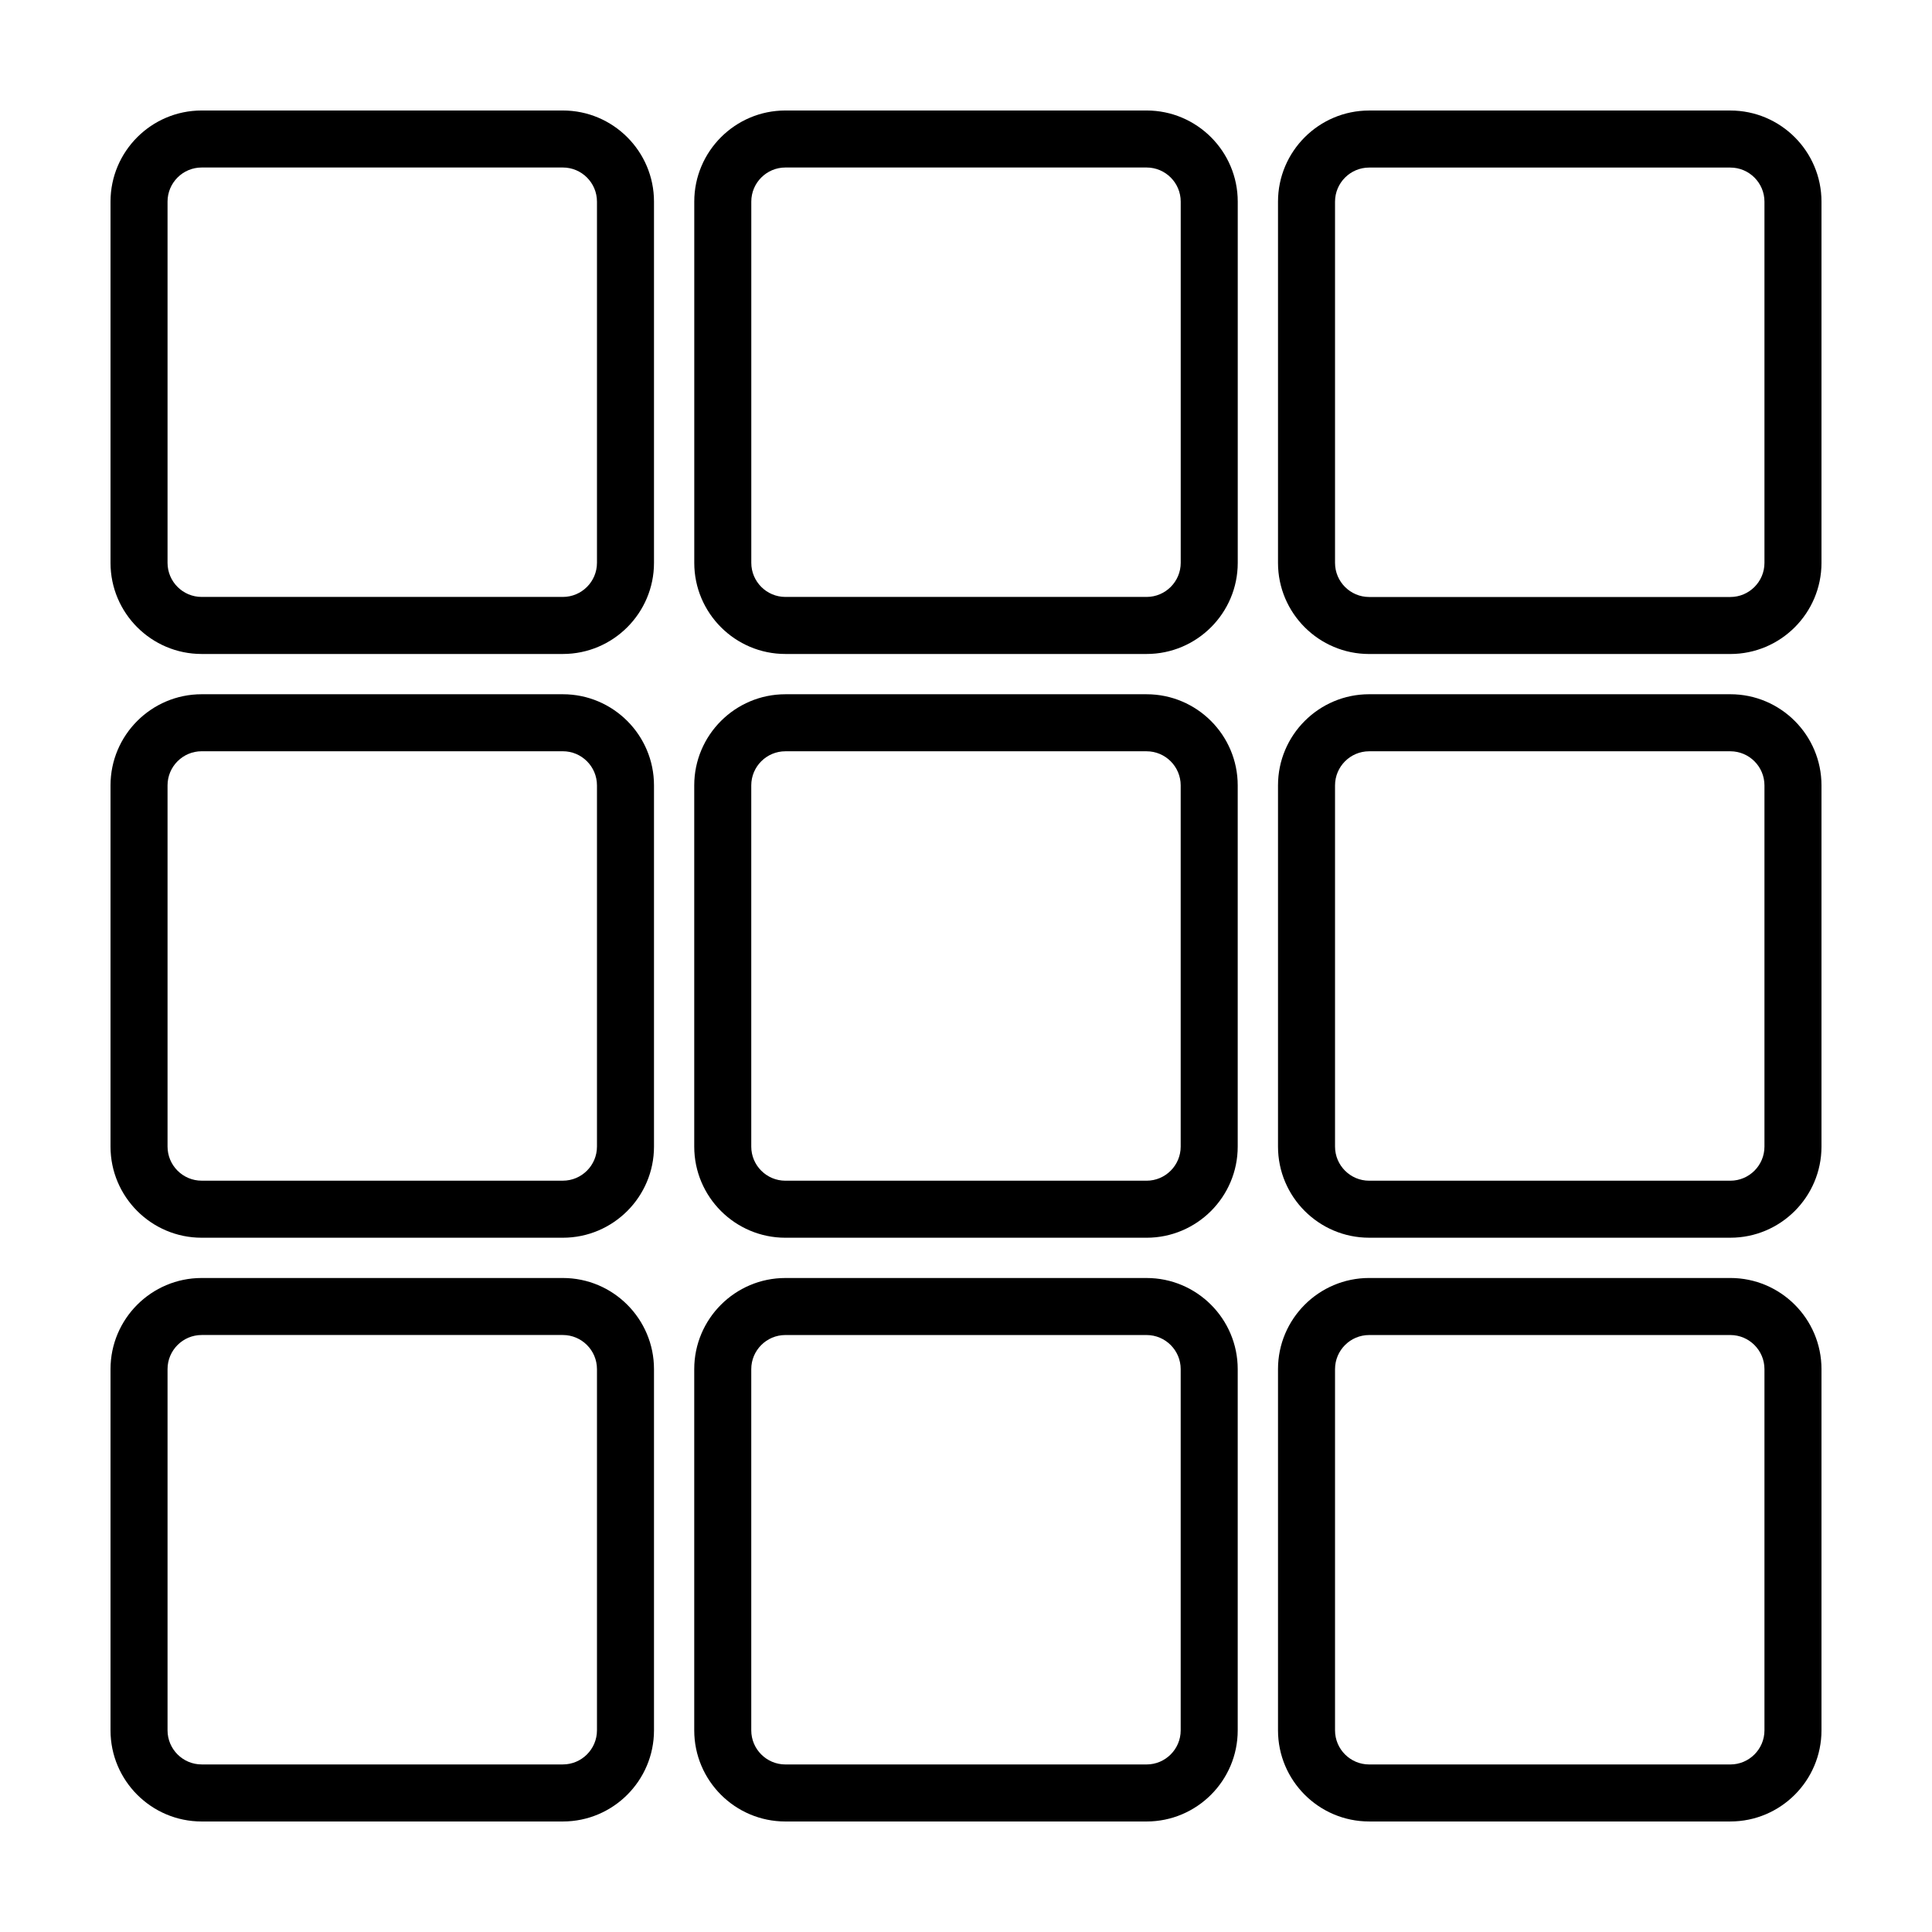 <?xml version="1.0" encoding="UTF-8"?>
<!-- Uploaded to: ICON Repo, www.svgrepo.com, Generator: ICON Repo Mixer Tools -->
<svg fill="#000000" width="800px" height="800px" version="1.1" viewBox="144 144 512 512" xmlns="http://www.w3.org/2000/svg">
 <g>
  <path d="m602.56 173.29h-95.723c-13.32 0-24.152 10.832-24.152 24.152v95.723c0 13.32 10.832 24.152 24.152 24.152h95.723c13.32 0 24.152-10.836 24.152-24.152v-95.723c0-13.32-10.828-24.152-24.152-24.152zm9.039 119.88c0 4.984-4.055 9.039-9.039 9.039h-95.723c-4.984 0-9.039-4.055-9.039-9.039v-95.723c0-4.984 4.059-9.039 9.039-9.039h95.723c4.984 0 9.039 4.055 9.039 9.039z"/>
  <path d="m602.56 327.98h-95.723c-13.32 0-24.152 10.832-24.152 24.152v95.723c0 13.32 10.832 24.152 24.152 24.152h95.723c13.32 0 24.152-10.832 24.152-24.152v-95.723c0-13.32-10.828-24.152-24.152-24.152zm9.039 119.88c0 4.984-4.055 9.039-9.039 9.039h-95.723c-4.984 0-9.039-4.055-9.039-9.039v-95.723c0-4.984 4.055-9.039 9.039-9.039h95.723c4.984 0 9.039 4.055 9.039 9.039z"/>
  <path d="m602.56 482.68h-95.723c-13.32 0-24.152 10.836-24.152 24.152v95.723c0 13.32 10.832 24.152 24.152 24.152h95.723c13.324 0 24.152-10.828 24.152-24.152v-95.723c0-13.316-10.828-24.152-24.152-24.152zm9.039 119.88c0 4.984-4.055 9.039-9.039 9.039h-95.723c-4.984 0-9.039-4.055-9.039-9.039v-95.723c0-4.984 4.055-9.039 9.039-9.039h95.723c4.984 0 9.039 4.055 9.039 9.039z"/>
  <path d="m197.44 317.31h95.723c13.32 0 24.152-10.836 24.152-24.152v-95.723c0-13.32-10.832-24.152-24.152-24.152h-95.723c-13.32 0-24.152 10.832-24.152 24.152v95.723c0 13.32 10.832 24.152 24.152 24.152zm-9.039-119.88c0-4.984 4.055-9.039 9.039-9.039h95.723c4.984 0 9.039 4.055 9.039 9.039v95.723c0 4.984-4.055 9.039-9.039 9.039h-95.723c-4.984 0-9.039-4.055-9.039-9.039z"/>
  <path d="m197.44 472.01h95.723c13.32 0 24.152-10.832 24.152-24.152v-95.723c0-13.32-10.832-24.152-24.152-24.152h-95.723c-13.32 0-24.152 10.832-24.152 24.152v95.723c0 13.32 10.832 24.152 24.152 24.152zm-9.039-119.88c0-4.984 4.055-9.039 9.039-9.039h95.723c4.984 0 9.039 4.055 9.039 9.039v95.723c0 4.984-4.055 9.039-9.039 9.039h-95.723c-4.984 0-9.039-4.055-9.039-9.039z"/>
  <path d="m197.44 626.71h95.723c13.32 0 24.152-10.832 24.152-24.152v-95.723c0-13.32-10.832-24.152-24.152-24.152h-95.723c-13.32 0-24.152 10.836-24.152 24.152v95.723c0 13.324 10.832 24.152 24.152 24.152zm-9.039-119.88c0-4.984 4.055-9.039 9.039-9.039h95.723c4.984 0 9.039 4.055 9.039 9.039v95.723c0 4.984-4.055 9.039-9.039 9.039h-95.723c-4.984 0-9.039-4.055-9.039-9.039z"/>
  <path d="m352.14 317.31h95.723c13.32 0 24.152-10.836 24.152-24.152v-95.723c0-13.32-10.832-24.152-24.152-24.152h-95.723c-13.32 0-24.152 10.832-24.152 24.152v95.723c0 13.32 10.832 24.152 24.152 24.152zm-9.039-119.88c0-4.984 4.055-9.039 9.039-9.039h95.723c4.984 0 9.039 4.055 9.039 9.039v95.723c0 4.984-4.055 9.039-9.039 9.039h-95.723c-4.984 0-9.039-4.055-9.039-9.039z"/>
  <path d="m327.98 447.86c0 13.32 10.832 24.152 24.152 24.152h95.723c13.32 0 24.152-10.832 24.152-24.152v-95.723c0-13.32-10.832-24.152-24.152-24.152h-95.723c-13.32 0-24.152 10.832-24.152 24.152zm15.113-95.723c0-4.984 4.055-9.039 9.039-9.039h95.723c4.984 0 9.039 4.055 9.039 9.039v95.723c0 4.984-4.055 9.039-9.039 9.039h-95.723c-4.984 0-9.039-4.055-9.039-9.039z"/>
  <path d="m327.98 602.56c0 13.32 10.832 24.152 24.152 24.152h95.723c13.32 0 24.152-10.832 24.152-24.152v-95.723c0-13.32-10.832-24.152-24.152-24.152h-95.723c-13.32 0-24.152 10.836-24.152 24.152zm15.113-95.723c0-4.984 4.055-9.039 9.039-9.039h95.723c4.984 0 9.039 4.055 9.039 9.039v95.723c0 4.984-4.055 9.039-9.039 9.039h-95.723c-4.984 0-9.039-4.055-9.039-9.039z"/>
 </g>
</svg>